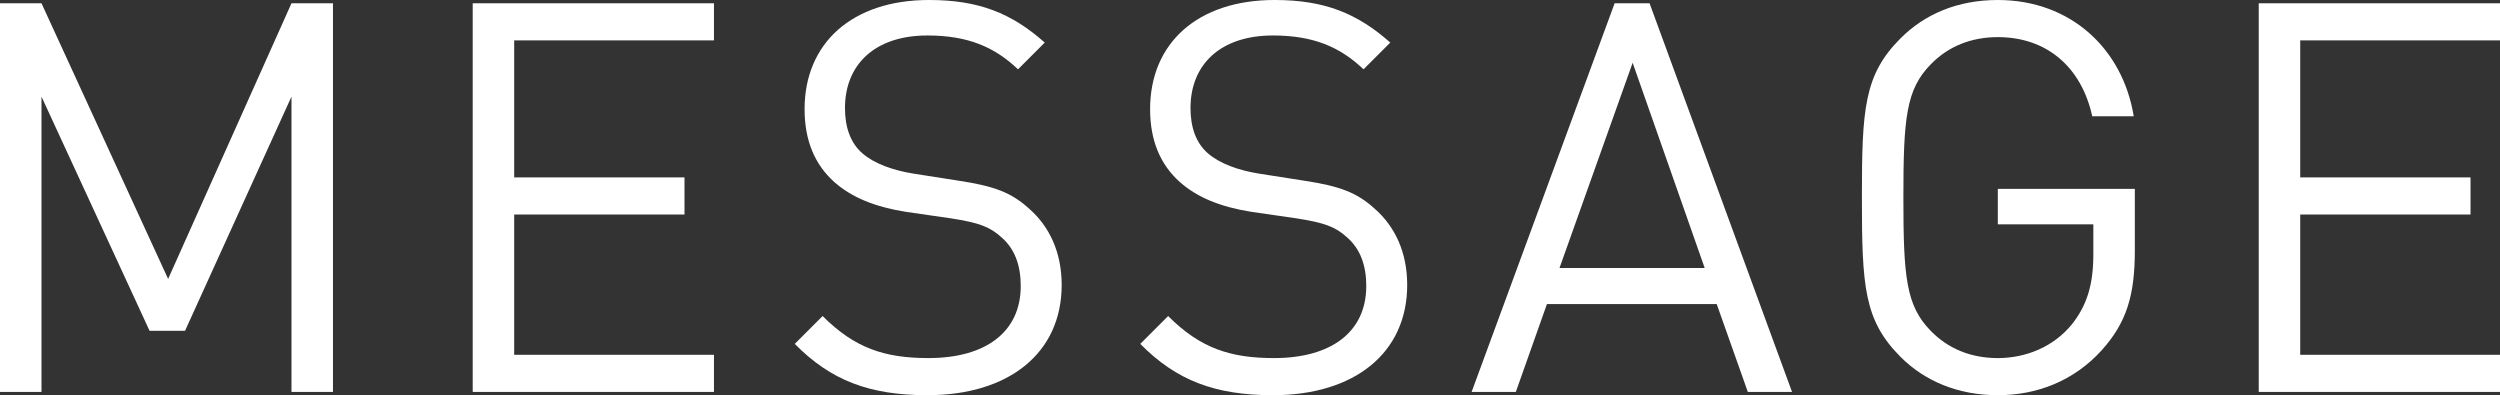 <?xml version="1.0" encoding="UTF-8"?><svg id="_レイヤー_2" xmlns="http://www.w3.org/2000/svg" viewBox="0 0 229 36.2"><rect x="0" y="0" width="229" height="36.2" fill="#333333" stroke="none"/><defs><style>.cls-1{fill:#fff;}</style></defs><g id="_レイヤー_1-2"><path class="cls-1" d="M26.7,35.9V8.85l-9.75,21.45h-3.25L3.8,8.85v27.05H0V.3h3.8l11.6,25.25L26.7.3h3.8v35.6h-3.8Z"/><path class="cls-1" d="M43.3,35.9V.3h22.1v3.4h-18.3v12.55h15.6v3.4h-15.6v12.85h18.3v3.4h-22.1Z"/><path class="cls-1" d="M84.95,36.2c-5.3,0-8.85-1.35-12.15-4.7l2.55-2.55c2.95,2.95,5.7,3.85,9.7,3.85,5.25,0,8.45-2.4,8.45-6.6,0-1.9-.55-3.4-1.75-4.45-1.1-1-2.1-1.35-4.65-1.75l-4.15-.6c-2.8-.45-4.9-1.3-6.5-2.7-1.8-1.6-2.75-3.8-2.75-6.7,0-6.05,4.35-10,11.4-10,4.55,0,7.55,1.2,10.6,3.9l-2.45,2.45c-2.15-2.05-4.6-3.1-8.3-3.1-4.8,0-7.55,2.65-7.55,6.65,0,1.75.5,3.2,1.6,4.15,1.1.95,2.8,1.55,4.65,1.85l4.15.65c3.3.5,4.85,1.1,6.45,2.55,1.9,1.65,3,4.05,3,7,0,6.25-4.85,10.1-12.3,10.1Z"/><path class="cls-1" d="M116.6,36.2c-5.3,0-8.85-1.35-12.15-4.7l2.55-2.55c2.95,2.95,5.7,3.85,9.7,3.85,5.25,0,8.45-2.4,8.45-6.6,0-1.9-.55-3.4-1.75-4.45-1.1-1-2.1-1.35-4.65-1.75l-4.15-.6c-2.8-.45-4.9-1.3-6.5-2.7-1.8-1.6-2.75-3.8-2.75-6.7,0-6.05,4.35-10,11.4-10,4.55,0,7.55,1.2,10.6,3.9l-2.45,2.45c-2.15-2.05-4.6-3.1-8.3-3.1-4.8,0-7.55,2.65-7.55,6.65,0,1.75.5,3.2,1.6,4.15,1.1.95,2.8,1.55,4.65,1.85l4.15.65c3.3.5,4.85,1.1,6.45,2.55,1.9,1.65,3,4.05,3,7,0,6.25-4.85,10.1-12.3,10.1Z"/><path class="cls-1" d="M160.1,35.9l-2.85-8.05h-15.55l-2.85,8.05h-4.05L147.9.3h3.2l13.05,35.6h-4.05ZM149.55,5.75l-6.7,18.8h13.3l-6.6-18.8Z"/><path class="cls-1" d="M192.5,32.1c-2.5,2.75-5.85,4.1-9.5,4.1s-6.7-1.3-8.9-3.5c-3.35-3.35-3.55-6.45-3.55-14.6s.2-11.25,3.55-14.6c2.2-2.2,5.2-3.5,8.9-3.5,6.7,0,11.45,4.5,12.45,10.65h-3.8c-1-4.55-4.2-7.25-8.65-7.25-2.45,0-4.55.85-6.15,2.5-2.25,2.3-2.5,4.9-2.5,12.2s.25,9.9,2.5,12.2c1.6,1.65,3.7,2.5,6.15,2.5,2.6,0,5.1-1.05,6.75-3.05,1.45-1.8,2-3.75,2-6.45v-2.75h-8.75v-3.25h12.55v5.65c0,4.1-.75,6.6-3.05,9.15Z"/><path class="cls-1" d="M206.9,35.9V.3h22.1v3.4h-18.3v12.55h15.6v3.4h-15.6v12.85h18.3v3.4h-22.1Z"/></g></svg>